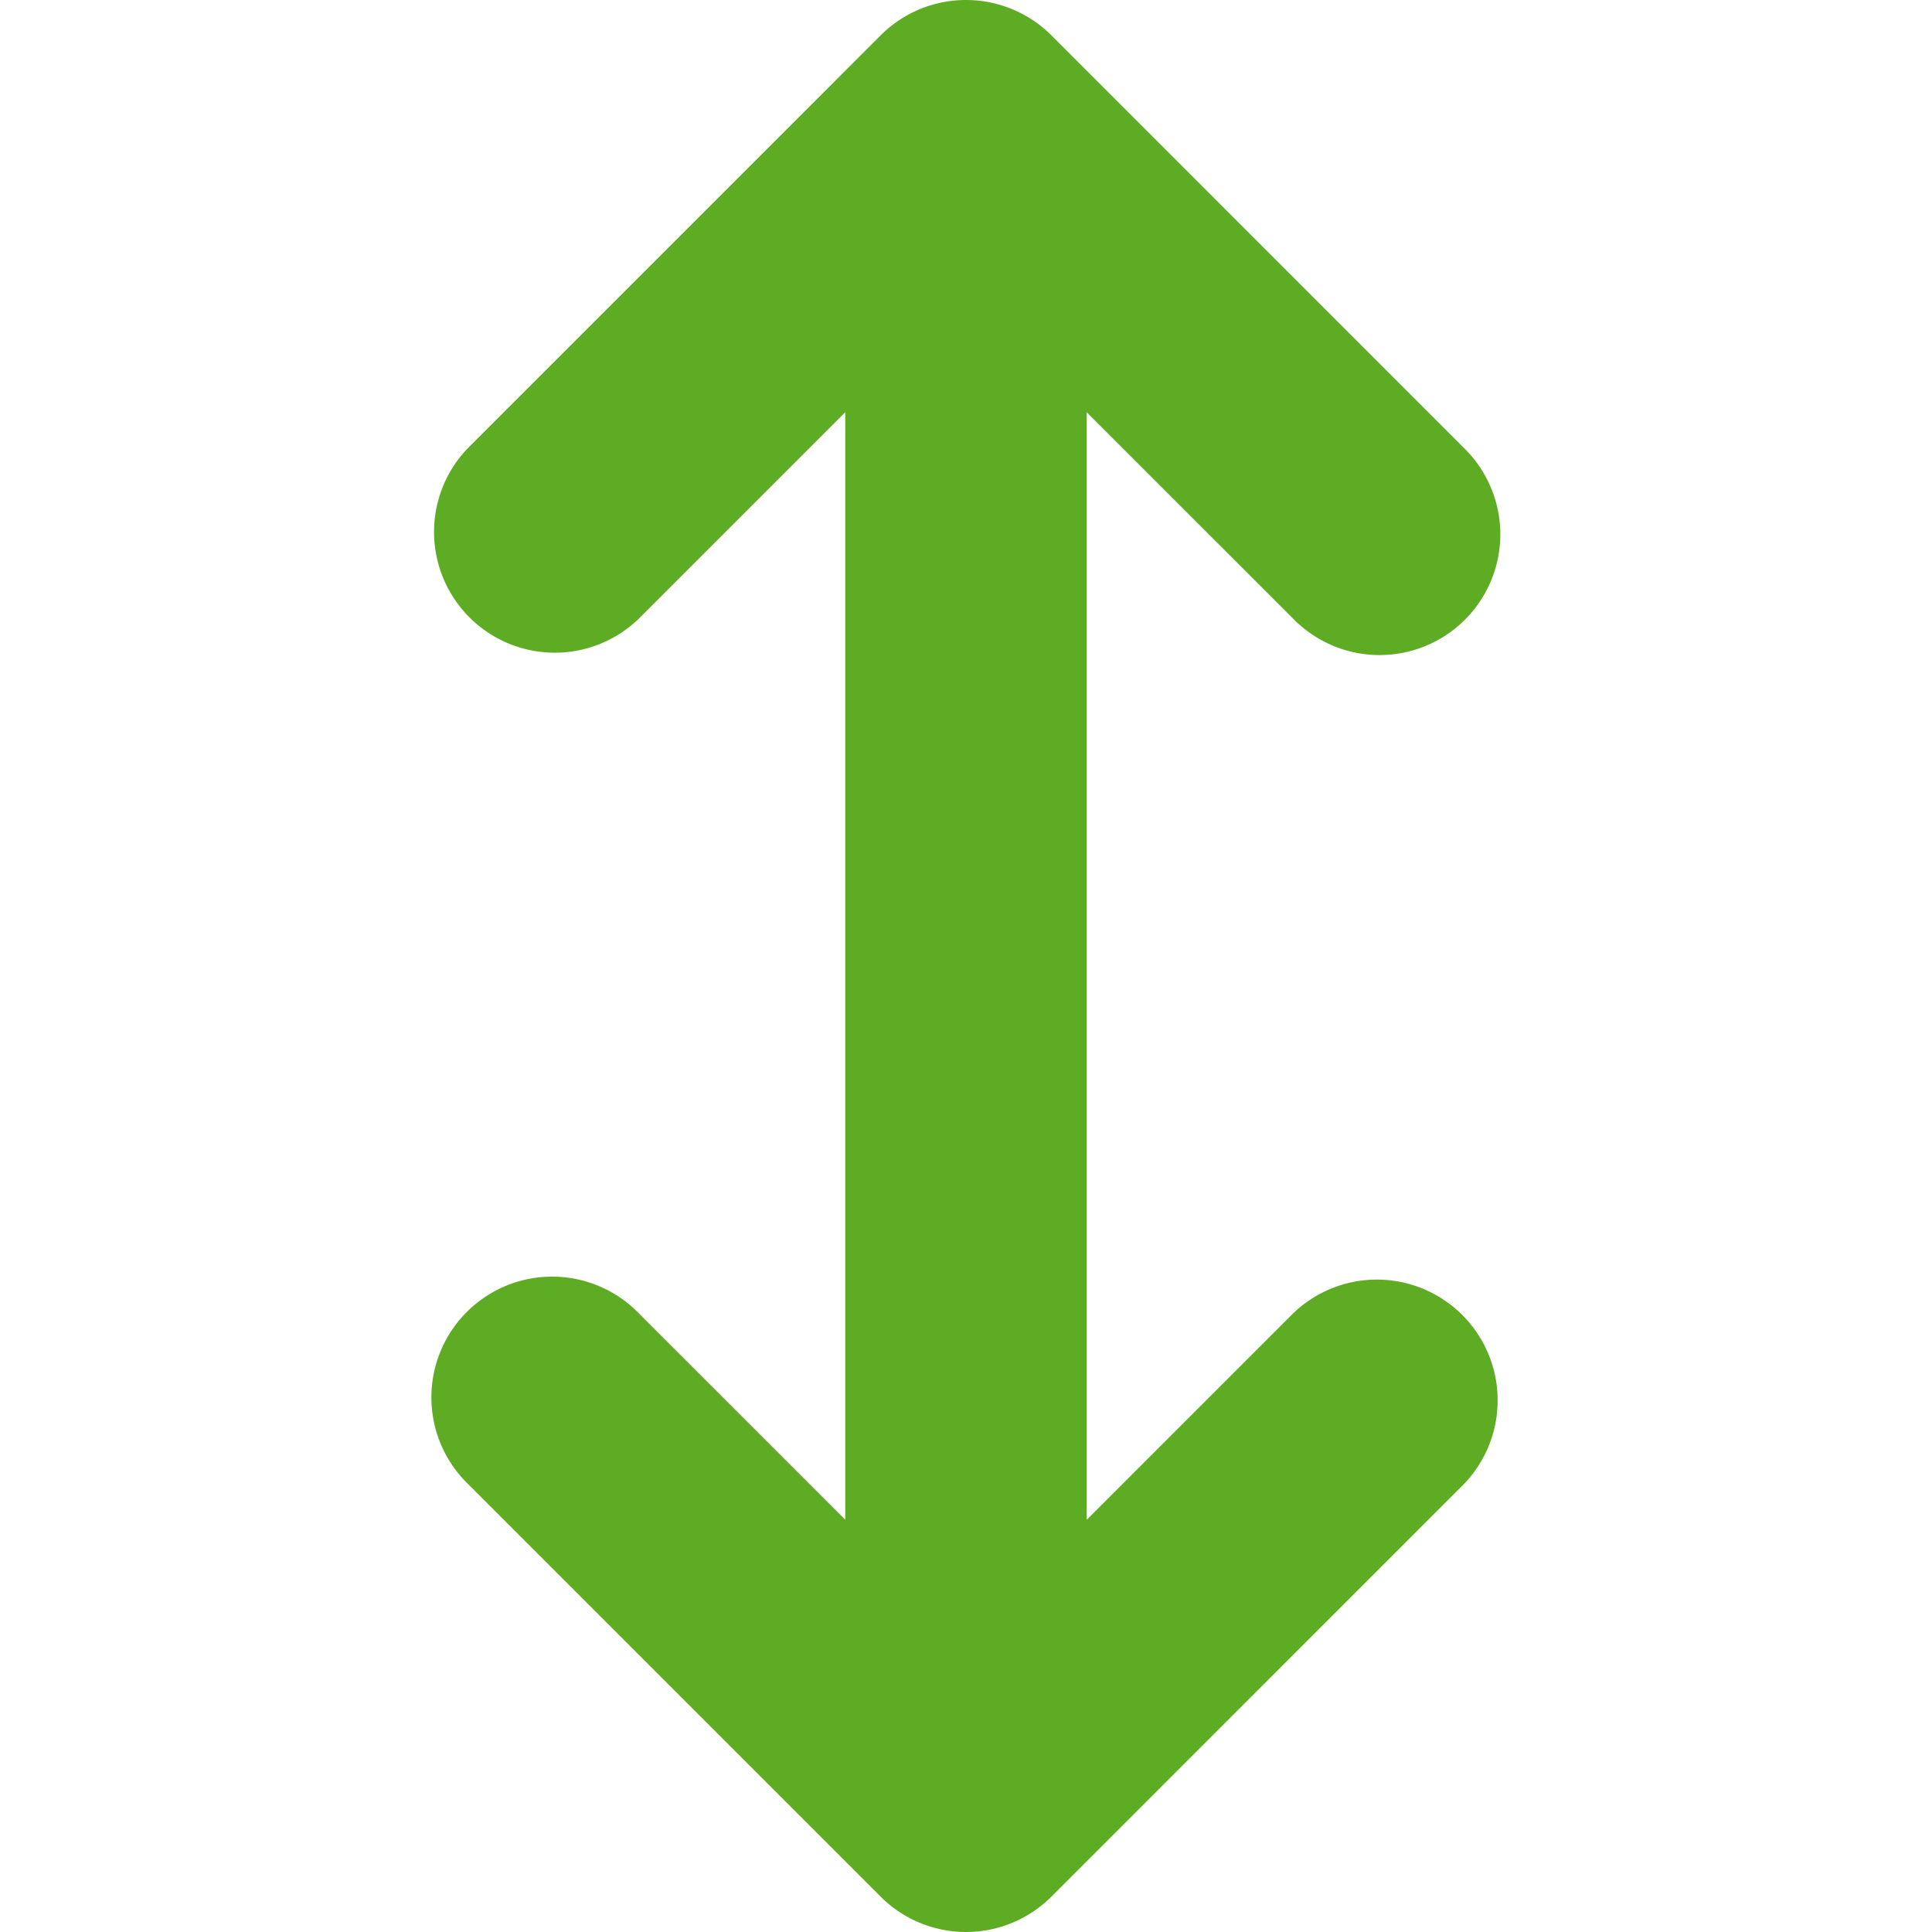 <svg id="Layer_1" height="512" viewBox="0 0 512 512" width="512" xmlns="http://www.w3.org/2000/svg" data-name="Layer 1"><path d="m224 402.749v-293.5l-54.66 54.66a32 32 0 0 1 -45.248-45.253l109.281-109.286a32.012 32.012 0 0 1 45.258 0l109.278 109.288a32 32 0 1 1 -45.248 45.253l-54.661-54.66v293.5l54.66-54.66a32 32 0 0 1 45.248 45.248l-109.277 109.291a32.012 32.012 0 0 1 -45.258 0l-109.282-109.293a32 32 0 1 1 45.248-45.248z" fill="#5eac24" fill-rule="evenodd"/></svg>